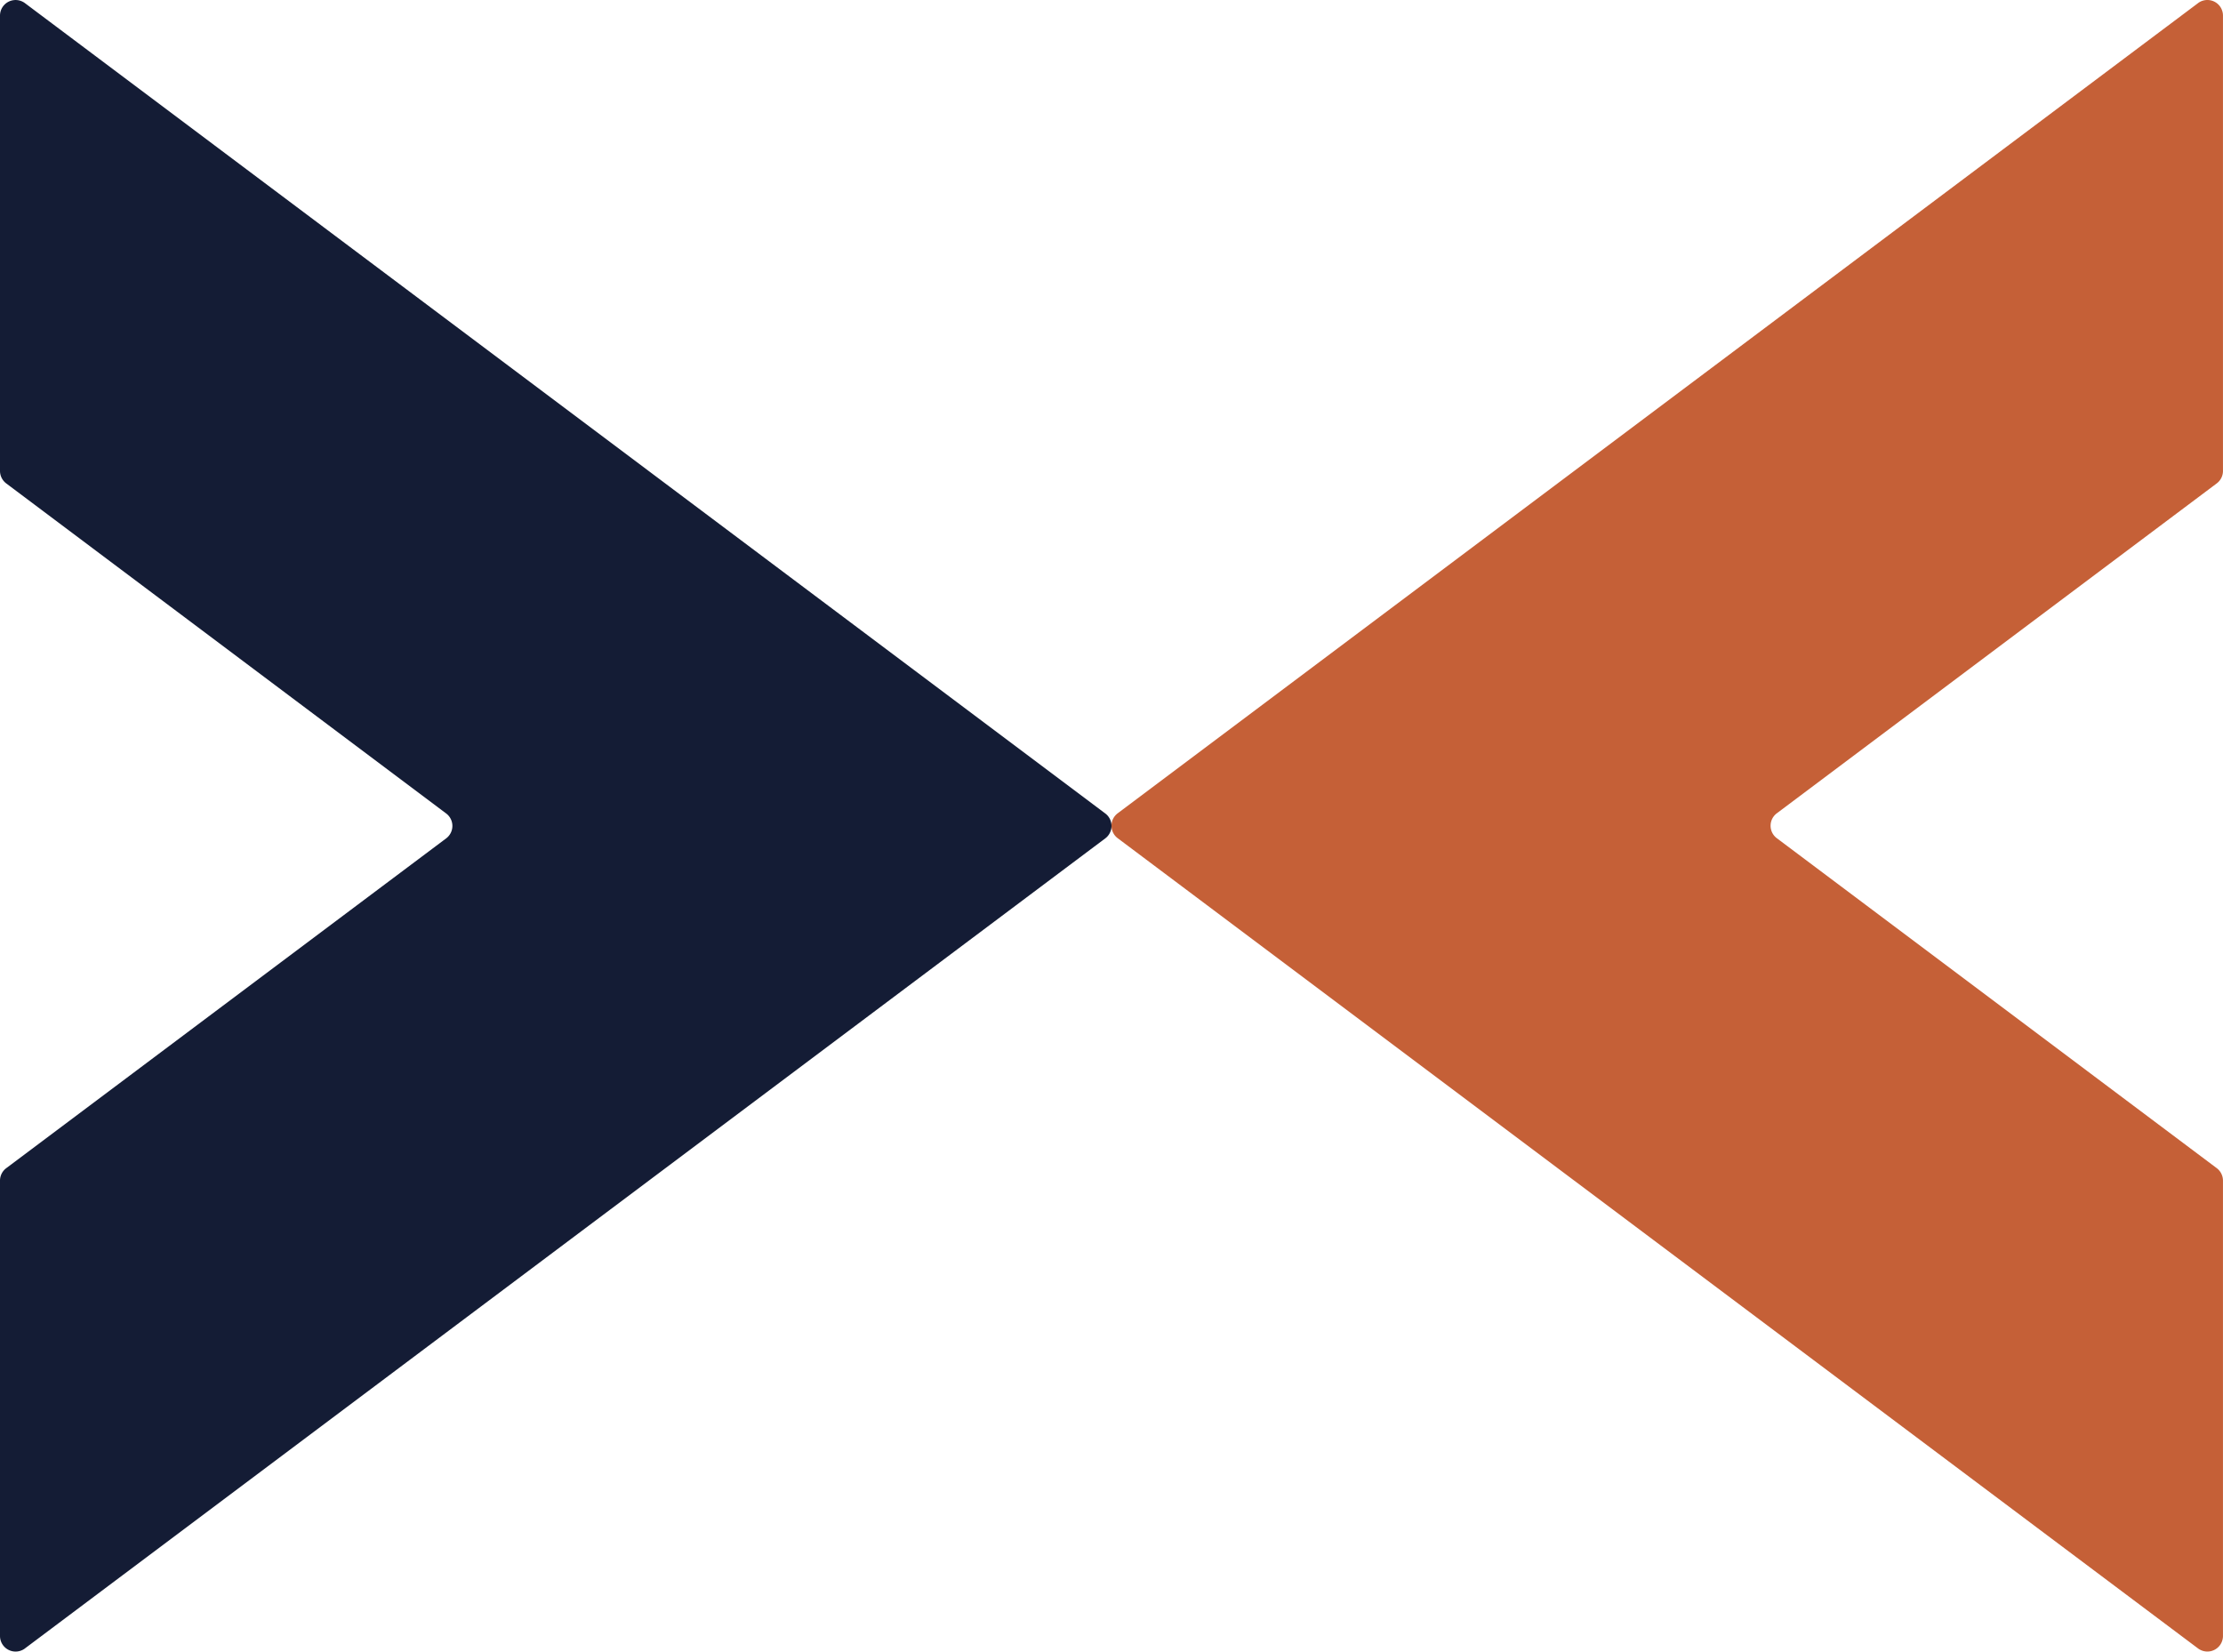 <svg xmlns="http://www.w3.org/2000/svg" width="89.083" height="66.189" viewBox="0 0 89.083 66.189">
  <g id="tell_it_like_it_is_Icon" transform="translate(-394.459 -1087.447)">
    <path id="Path_1163" data-name="Path 1163" d="M75.122,43.541,42.655.25a.624.624,0,0,0-1,0L9.185,43.541a.625.625,0,0,0,.5,1H27.932a.629.629,0,0,0,.5-.249L41.655,26.663a.624.624,0,0,1,1,0L55.876,44.292a.624.624,0,0,0,.5.249H74.623a.625.625,0,0,0,.5-1" transform="translate(439 1162.695) rotate(-90)" fill="#c56037"/>
    <path id="Path_1164" data-name="Path 1164" d="M66.063,43.541,33.6.25a.624.624,0,0,0-1,0L.126,43.541a.625.625,0,0,0,.5,1H18.873a.629.629,0,0,0,.5-.249L32.6,26.663a.624.624,0,0,1,1,0L46.817,44.292a.624.624,0,0,0,.5.249H65.564a.625.625,0,0,0,.5-1" transform="translate(439 1087.447) rotate(90)" fill="#141c35"/>
  </g>
</svg>

